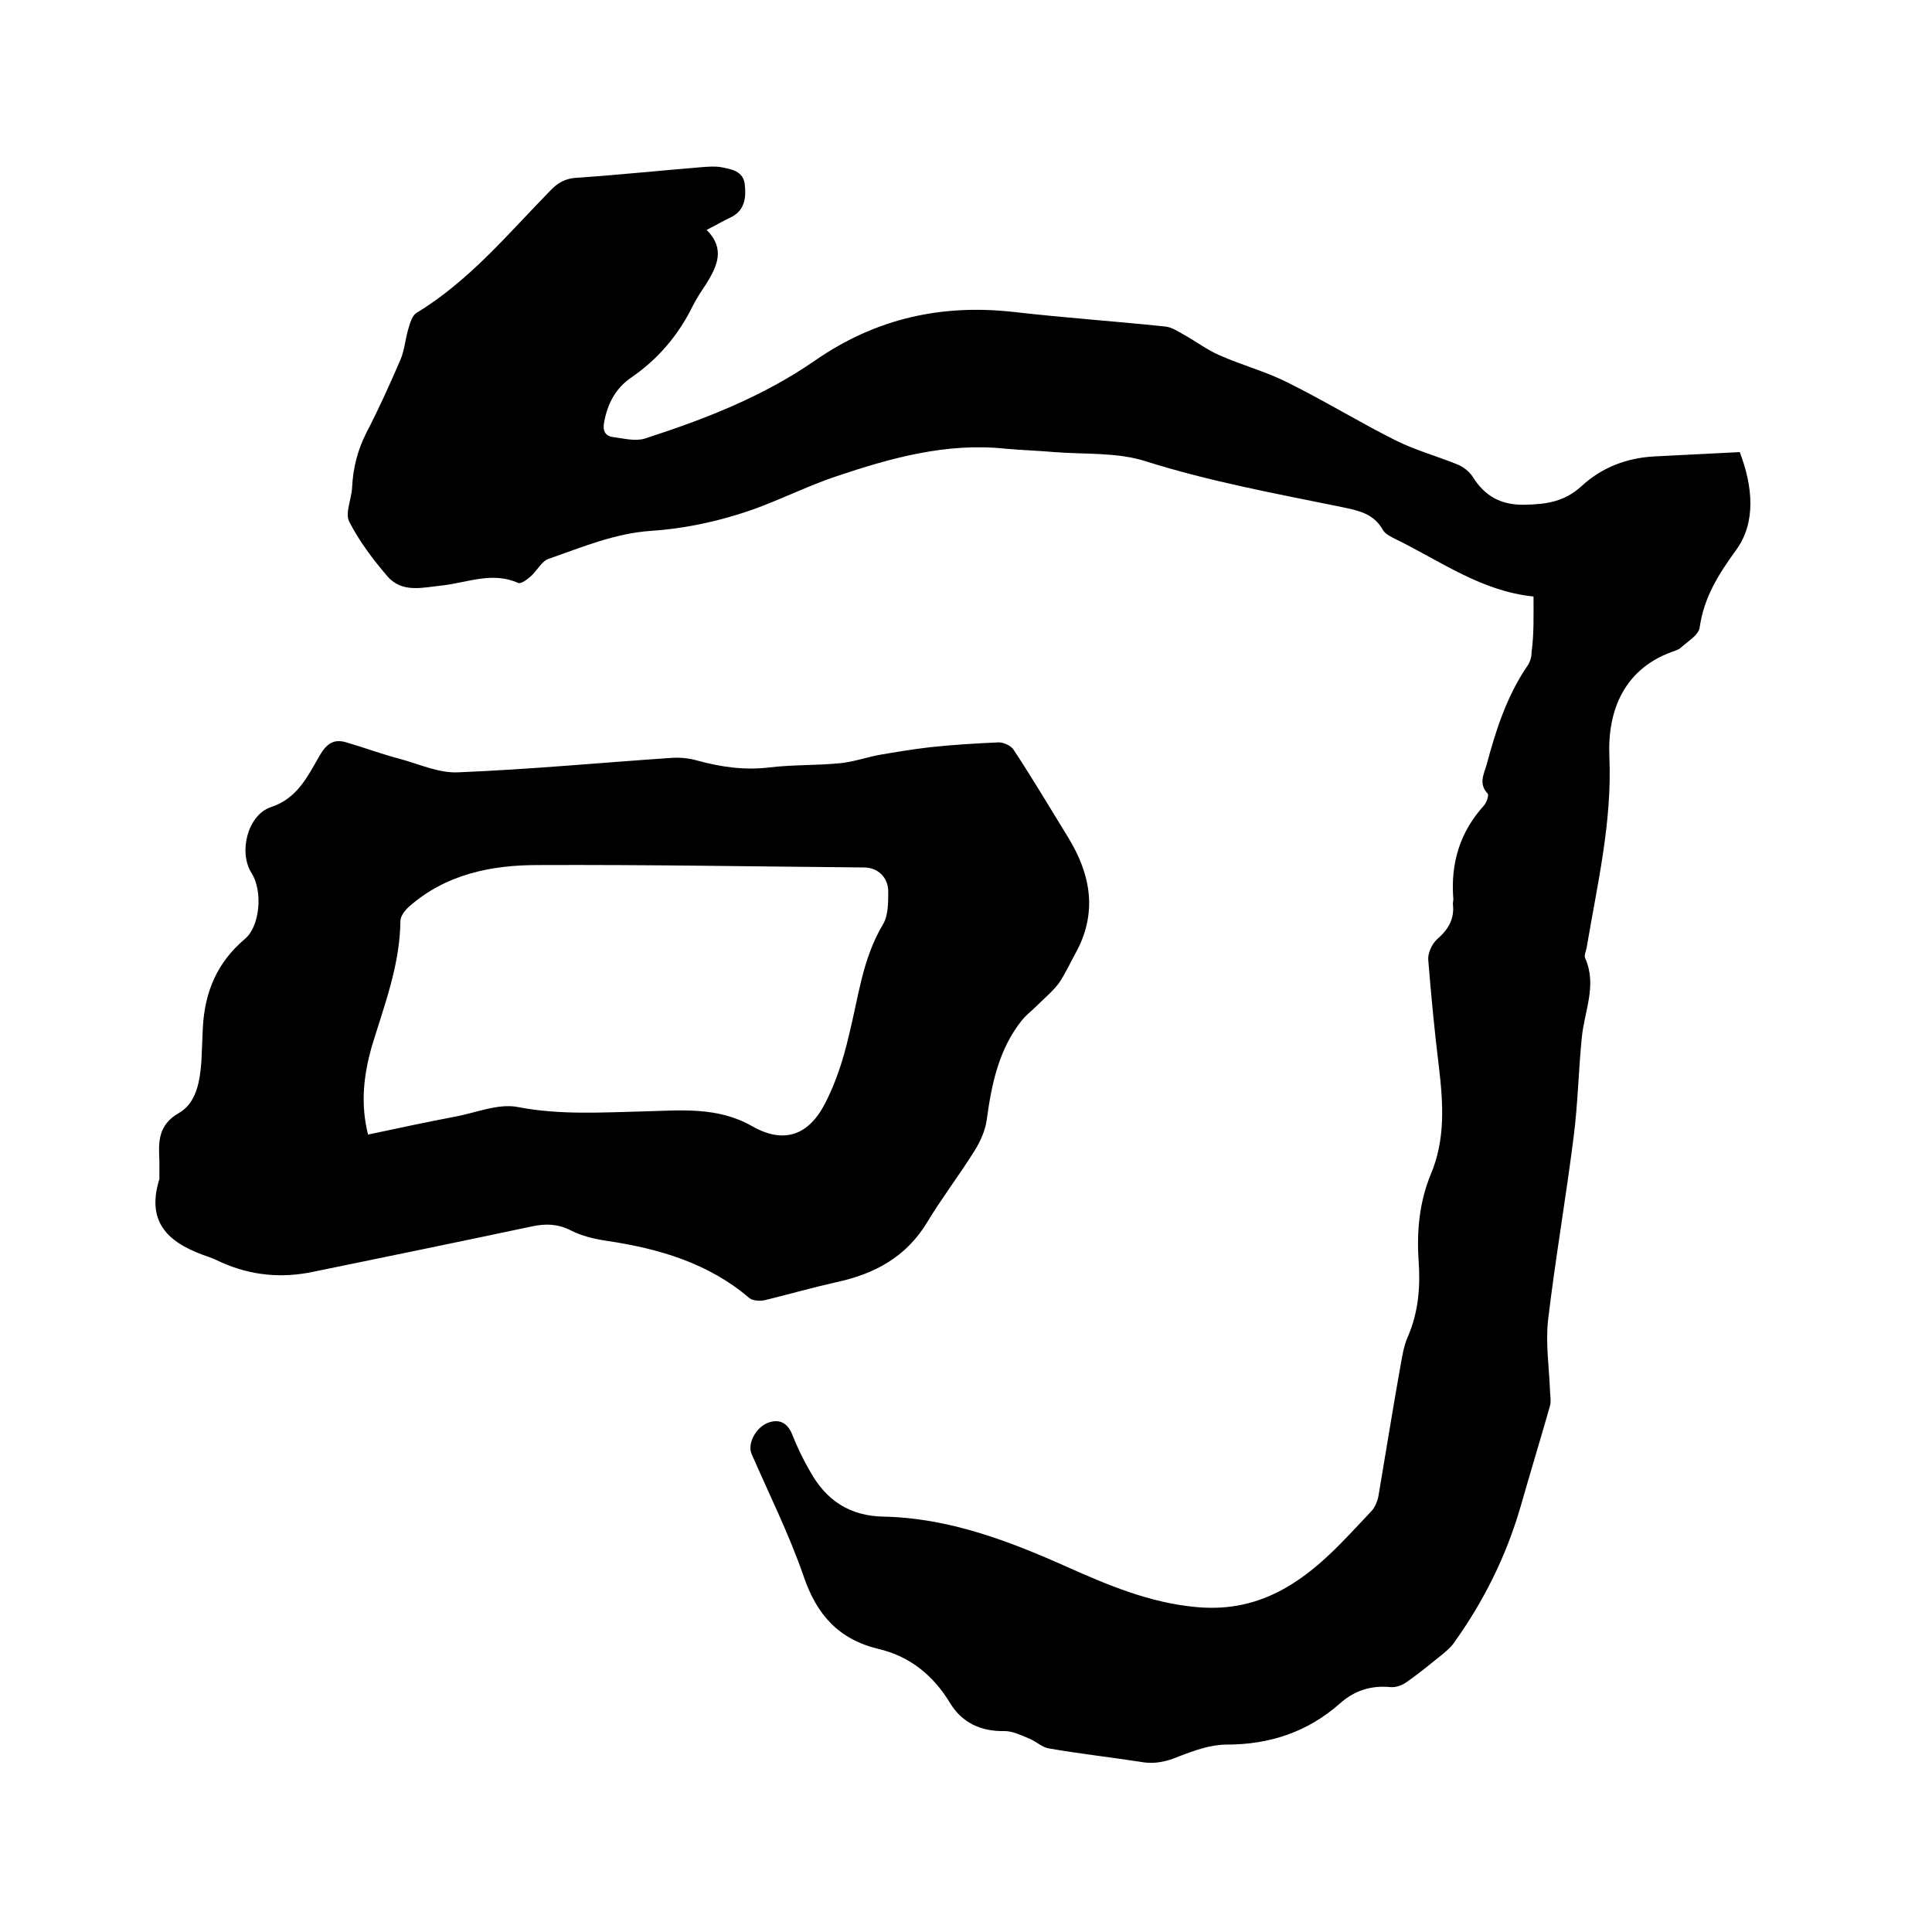 <svg enable-background="new 0 0 400 400" viewBox="0 0 400 400" xmlns="http://www.w3.org/2000/svg"><path d="m317.5 123.5c-10.8-1.1-19.2-7.3-28.4-11.8-1-.5-2.3-1.1-2.8-2-1.9-3.4-5.1-4-8.4-4.7-13.7-2.8-27.4-5.3-40.7-9.5-5.9-1.9-12.6-1.4-18.9-1.9-3.4-.3-6.8-.4-10.1-.7-12.2-1.3-23.7 1.9-35 5.7-6.9 2.3-13.4 5.8-20.4 7.9-5.8 1.8-11.9 3-17.9 3.4-7.6.5-14.4 3.4-21.3 5.8-1.5.5-2.4 2.5-3.8 3.7-.7.6-1.9 1.5-2.5 1.3-5.3-2.4-10.5-.1-15.6.5-4.1.4-8.4 1.7-11.5-1.9-3-3.5-5.8-7.2-7.9-11.3-.9-1.8.5-4.7.6-7.1.2-4 1.1-7.6 2.9-11.2 2.6-5 4.9-10.1 7.1-15.2.9-2.1 1-4.4 1.7-6.6.3-1.1.8-2.6 1.6-3.1 10.9-6.6 18.9-16.3 27.6-25.2 1.6-1.7 3.2-2.7 5.7-2.8 8.7-.6 17.3-1.5 25.9-2.2 1.3-.1 2.6-.2 3.8 0 2.2.4 4.7.8 5 3.6s0 5.5-3.1 6.9c-1.5.7-3 1.6-4.8 2.5 3.9 3.9 2.2 7.5-.1 11.2-1 1.5-2 3-2.8 4.6-3 6.1-7.3 11.1-12.9 14.9-3.1 2.2-4.7 5.3-5.4 9-.4 1.9.2 3 1.9 3.2 2.2.3 4.6.9 6.5.3 12.4-4 24.5-8.7 35.3-16.2 12.6-8.7 26.2-11.7 41.2-10 10.4 1.2 20.8 1.9 31.2 3 1.4.1 2.8 1.1 4.1 1.8 2.5 1.4 4.7 3.1 7.3 4.2 4.5 2 9.4 3.3 13.8 5.5 7.7 3.8 15 8.3 22.6 12.1 4 2 8.4 3.2 12.6 4.9 1.3.5 2.6 1.5 3.3 2.6 2.5 4 5.8 5.9 10.8 5.8 4.5-.1 8.2-.6 11.8-3.9 4.1-3.8 9.3-5.8 15-6.1 5.9-.3 11.8-.6 17.7-.9 2.7 7.1 3.4 14.5-.7 20.2-3.7 5.1-6.7 9.8-7.6 16.1-.2 1.6-2.5 2.9-3.9 4.2-.3.3-.7.4-1.1.6-10.6 3.5-14.1 12.3-13.7 21.9.6 13.6-2.5 26.5-4.7 39.6-.1.7-.6 1.6-.3 2.2 2.5 5.6-.2 11-.7 16.4-.7 6.8-.8 13.7-1.7 20.6-1.6 12.7-3.8 25.3-5.3 38-.5 4.7.2 9.5.4 14.2 0 1.2.3 2.4 0 3.5-2 7-4.1 13.9-6.1 20.9-3 10.3-7.7 19.7-13.9 28.3-.5.7-1.3 1.4-2 2-2.5 2-5 4.1-7.6 5.9-.9.7-2.3 1.2-3.4 1.1-4-.4-7.5.7-10.5 3.4-6.7 5.9-14.5 8.5-23.5 8.5-3.2 0-6.6 1.2-9.7 2.4-2.6 1.1-5.1 1.7-7.9 1.2-6.4-1-12.8-1.7-19.1-2.8-1.4-.2-2.6-1.4-4-2-1.7-.7-3.5-1.6-5.2-1.6-4.9.1-8.8-1.7-11.3-5.8-3.5-5.8-8.4-9.7-14.8-11.2-8.3-2-12.8-7.1-15.5-15-3-8.7-7.1-16.9-10.8-25.4-.9-2.1.9-5.6 3.6-6.5 2.4-.8 4 .3 4.9 2.7 1 2.5 2.2 5 3.6 7.4 3.3 6 8.2 9.3 15.3 9.4 13.5.3 25.8 5 37.9 10.4 8.5 3.8 17.1 7.4 26.5 8.3 6.1.6 11.7-.3 17.4-3.2 7.9-4.1 13.4-10.6 19.2-16.7.7-.8 1.2-2 1.4-3.1 1.5-8.8 2.9-17.7 4.5-26.6.4-2.2.7-4.4 1.6-6.4 2.2-5.1 2.6-10.4 2.2-15.8-.4-6.1.2-12.1 2.5-17.7 3.1-7.3 2.6-14.8 1.7-22.4-.9-7.3-1.6-14.7-2.2-22.1-.1-1.4.8-3.3 1.8-4.2 2.3-2 3.7-4.2 3.3-7.4 0-.3.1-.6.1-.9-.6-7.4 1.3-13.9 6.4-19.5.5-.6 1-2.1.7-2.4-1.9-2-.8-4-.2-6 1.9-7.2 4.2-14.2 8.4-20.4.6-.8.9-1.9.9-2.9.5-3.7.4-7.3.4-11.5z"/><path d="m33 244.1c0-1.3 0-2.5 0-3.8-.2-3.9-.3-7.4 4.1-9.9 3.6-2.1 4.3-6.6 4.6-10.7.1-2.3.2-4.7.3-7 .4-7.3 2.9-13.4 8.7-18.3 3.2-2.7 3.7-10 1.4-13.6-2.8-4.4-.8-12.1 4-13.7 5.5-1.8 7.6-6.4 10.1-10.7 1.4-2.4 2.9-3.5 5.5-2.7 3.8 1.1 7.5 2.5 11.4 3.5 3.9 1.1 7.9 2.9 11.8 2.7 14.8-.6 29.5-2 44.3-3 1.8-.1 3.6.1 5.3.6 4.8 1.3 9.6 2 14.7 1.4 4.9-.6 9.9-.4 14.9-.9 2.7-.3 5.3-1.2 7.9-1.7 3.5-.6 7.1-1.2 10.6-1.6 4.7-.5 9.5-.8 14.2-1 1 0 2.6.7 3.1 1.6 3.9 5.9 7.5 12 11.2 18 4.8 7.8 6.2 15.8 1.5 24.2-1.1 2-2.1 4.2-3.4 6.1-1.3 1.7-3 3.1-4.5 4.6-1 1-2.2 1.9-3.1 3-4.8 6-6.3 13.2-7.3 20.6-.3 2.2-1.3 4.5-2.5 6.4-3.1 5-6.8 9.8-9.8 14.8-4.4 7.3-11 10.8-19 12.5-4.9 1.1-9.8 2.5-14.7 3.7-1 .2-2.4.1-3.1-.4-8.5-7.3-18.8-10.3-29.6-11.9-2.6-.4-5.2-1-7.5-2.2-2.6-1.3-5.1-1.4-7.9-.8-15.1 3.2-30.2 6.3-45.3 9.4-6.6 1.4-13 .8-19.2-2-.8-.4-1.5-.7-2.3-1-7.8-2.6-13.4-6.6-10.4-16.2zm43.2-9.2c6.2-1.3 12.1-2.6 18-3.7 4.3-.8 9-2.8 13-2 8.8 1.7 17.5 1.1 26.2.9 7.6-.2 15.1-1 22.2 3 6.6 3.8 11.8 2.1 15.3-4.8 2.2-4.3 3.7-9 4.8-13.7 2-7.9 2.8-16 7.1-23.2 1.1-1.8 1.1-4.5 1.1-6.8 0-3-2.2-5-5-5-22.5-.2-45.1-.6-67.6-.5-9.6 0-19 1.9-26.6 8.6-.9.8-1.8 2-1.8 3-.1 9.2-3.4 17.6-6 26.2-1.6 5.8-2.3 11.6-.7 18z"/></svg>
